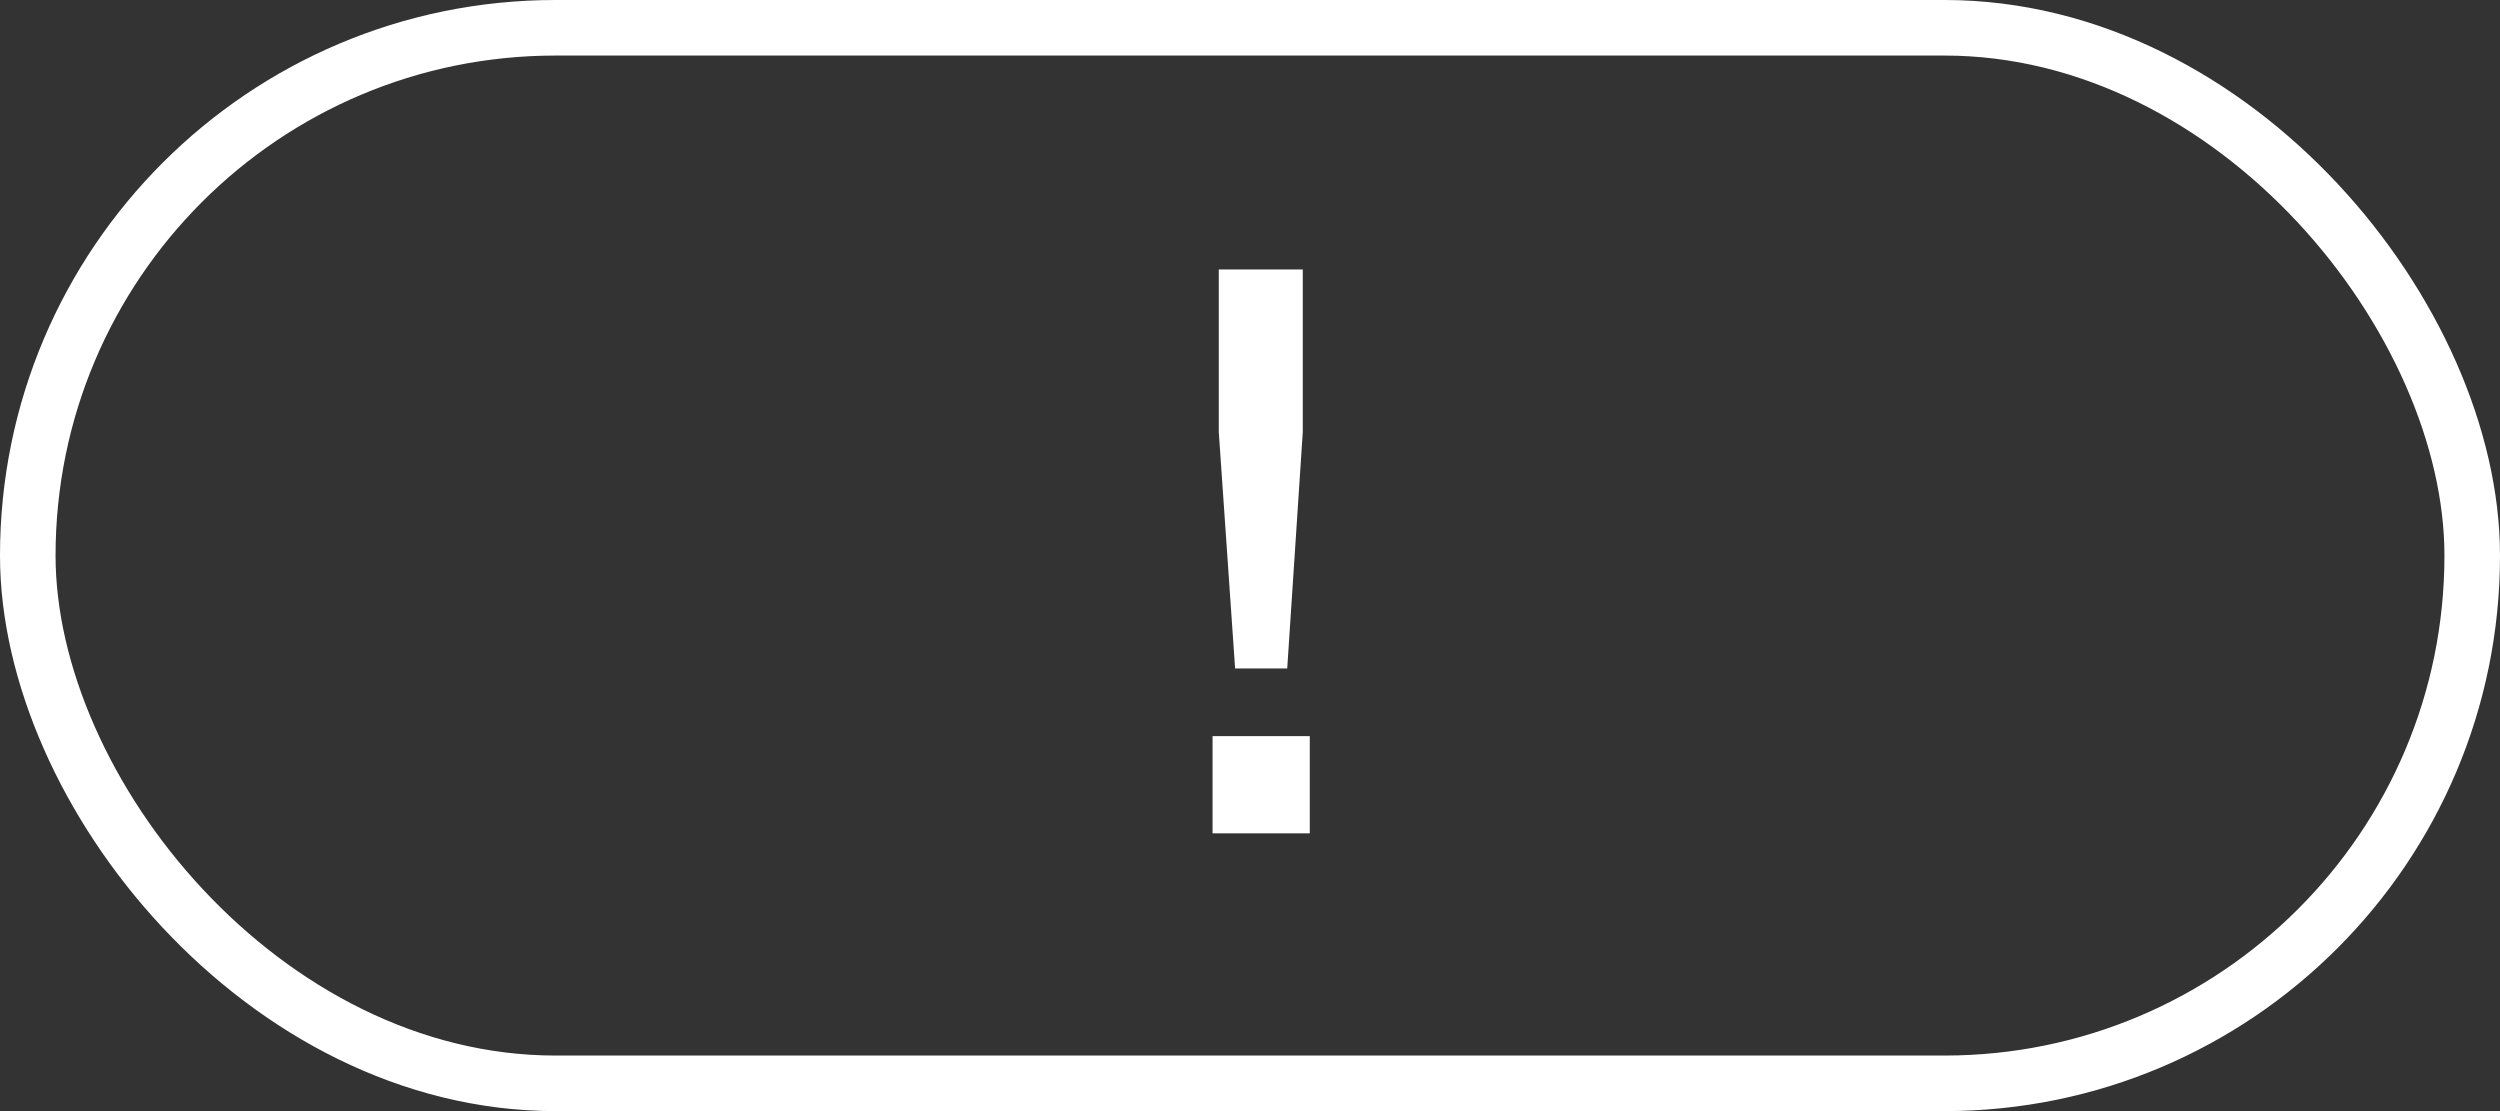 <?xml version="1.0" encoding="UTF-8"?> <svg xmlns="http://www.w3.org/2000/svg" width="45" height="20" viewBox="0 0 45 20" fill="none"><rect x="0" y="0" width="45" height="20" fill="#333333" stroke="none"/><rect x="0.5" y="0.5" width="44" height="19" rx="9.5" stroke="white"></rect><path d="M23.17 12.032H22.232L21.938 7.776V4.85H23.45V7.776L23.17 12.032ZM23.576 15H21.826V13.25H23.576V15Z" fill="white"></path></svg> 
